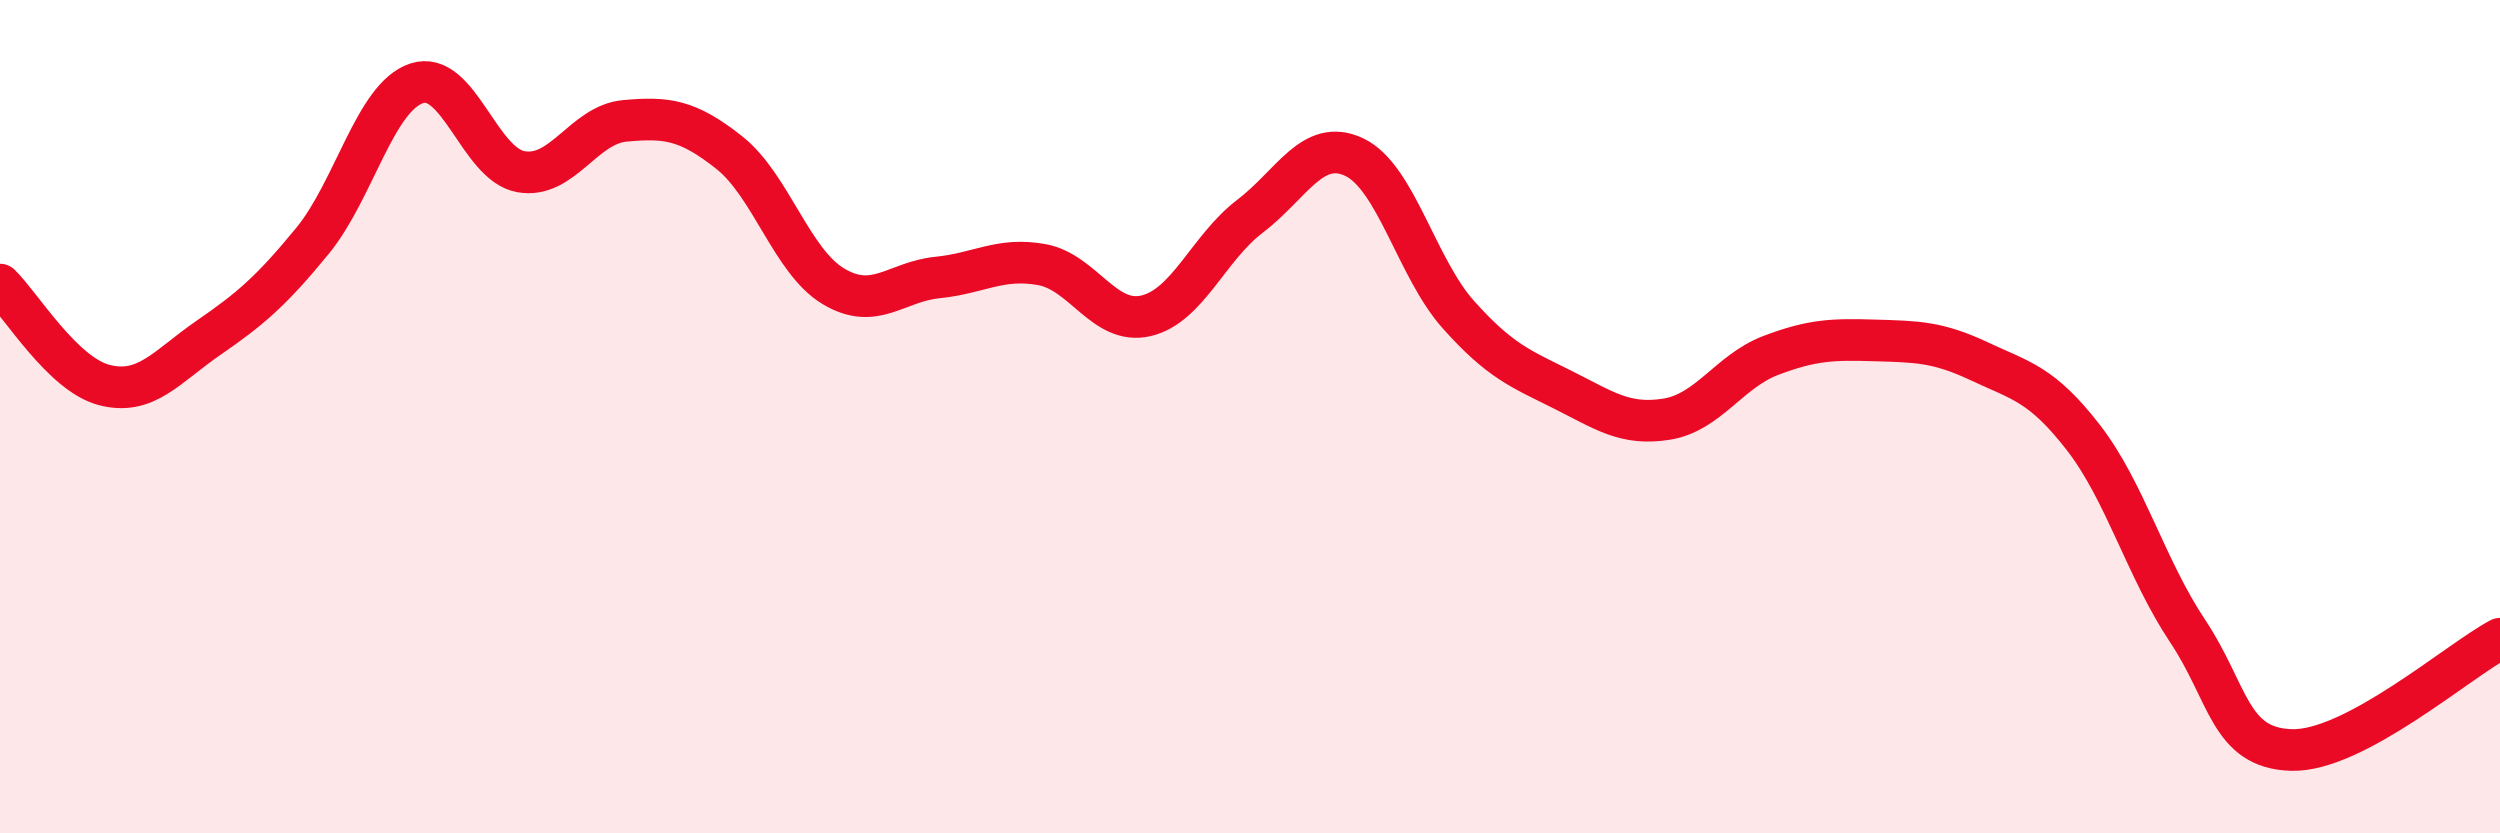 
    <svg width="60" height="20" viewBox="0 0 60 20" xmlns="http://www.w3.org/2000/svg">
      <path
        d="M 0,6.83 C 0.5,7.31 1.5,8.98 2.5,9.24 C 3.5,9.5 4,8.8 5,8.11 C 6,7.42 6.5,7 7.5,5.78 C 8.5,4.56 9,2.33 10,2 C 11,1.67 11.5,3.94 12.5,4.12 C 13.5,4.3 14,2.99 15,2.9 C 16,2.81 16.5,2.87 17.5,3.66 C 18.5,4.45 19,6.27 20,6.87 C 21,7.47 21.5,6.76 22.5,6.66 C 23.5,6.56 24,6.17 25,6.35 C 26,6.53 26.5,7.81 27.5,7.58 C 28.5,7.35 29,5.95 30,5.19 C 31,4.43 31.5,3.3 32.5,3.77 C 33.5,4.24 34,6.43 35,7.55 C 36,8.67 36.5,8.85 37.5,9.35 C 38.5,9.85 39,10.22 40,10.06 C 41,9.9 41.5,8.91 42.5,8.53 C 43.5,8.15 44,8.14 45,8.17 C 46,8.2 46.5,8.2 47.5,8.67 C 48.5,9.14 49,9.21 50,10.5 C 51,11.79 51.5,13.64 52.5,15.14 C 53.5,16.64 53.5,17.96 55,18 C 56.5,18.04 59,15.86 60,15.33L60 20L0 20Z"
        fill="#EB0A25"
        opacity="0.1"
        stroke-linecap="round"
        stroke-linejoin="round"
      />
      <path
        d="M 0,6.83 C 0.5,7.31 1.5,8.98 2.5,9.24 C 3.5,9.5 4,8.8 5,8.11 C 6,7.42 6.5,7 7.5,5.78 C 8.5,4.56 9,2.33 10,2 C 11,1.67 11.5,3.94 12.5,4.12 C 13.5,4.3 14,2.99 15,2.9 C 16,2.81 16.5,2.87 17.5,3.66 C 18.5,4.45 19,6.27 20,6.87 C 21,7.47 21.5,6.76 22.5,6.66 C 23.5,6.56 24,6.17 25,6.35 C 26,6.53 26.5,7.81 27.5,7.58 C 28.5,7.35 29,5.95 30,5.19 C 31,4.43 31.5,3.3 32.5,3.77 C 33.5,4.24 34,6.43 35,7.55 C 36,8.67 36.5,8.85 37.5,9.35 C 38.5,9.85 39,10.22 40,10.06 C 41,9.9 41.5,8.91 42.5,8.53 C 43.5,8.15 44,8.14 45,8.17 C 46,8.2 46.5,8.2 47.5,8.67 C 48.5,9.14 49,9.21 50,10.5 C 51,11.79 51.5,13.64 52.5,15.14 C 53.5,16.64 53.5,17.96 55,18 C 56.5,18.04 59,15.86 60,15.33"
        stroke="#EB0A25"
        stroke-width="1"
        fill="none"
        stroke-linecap="round"
        stroke-linejoin="round"
      />
    </svg>
  